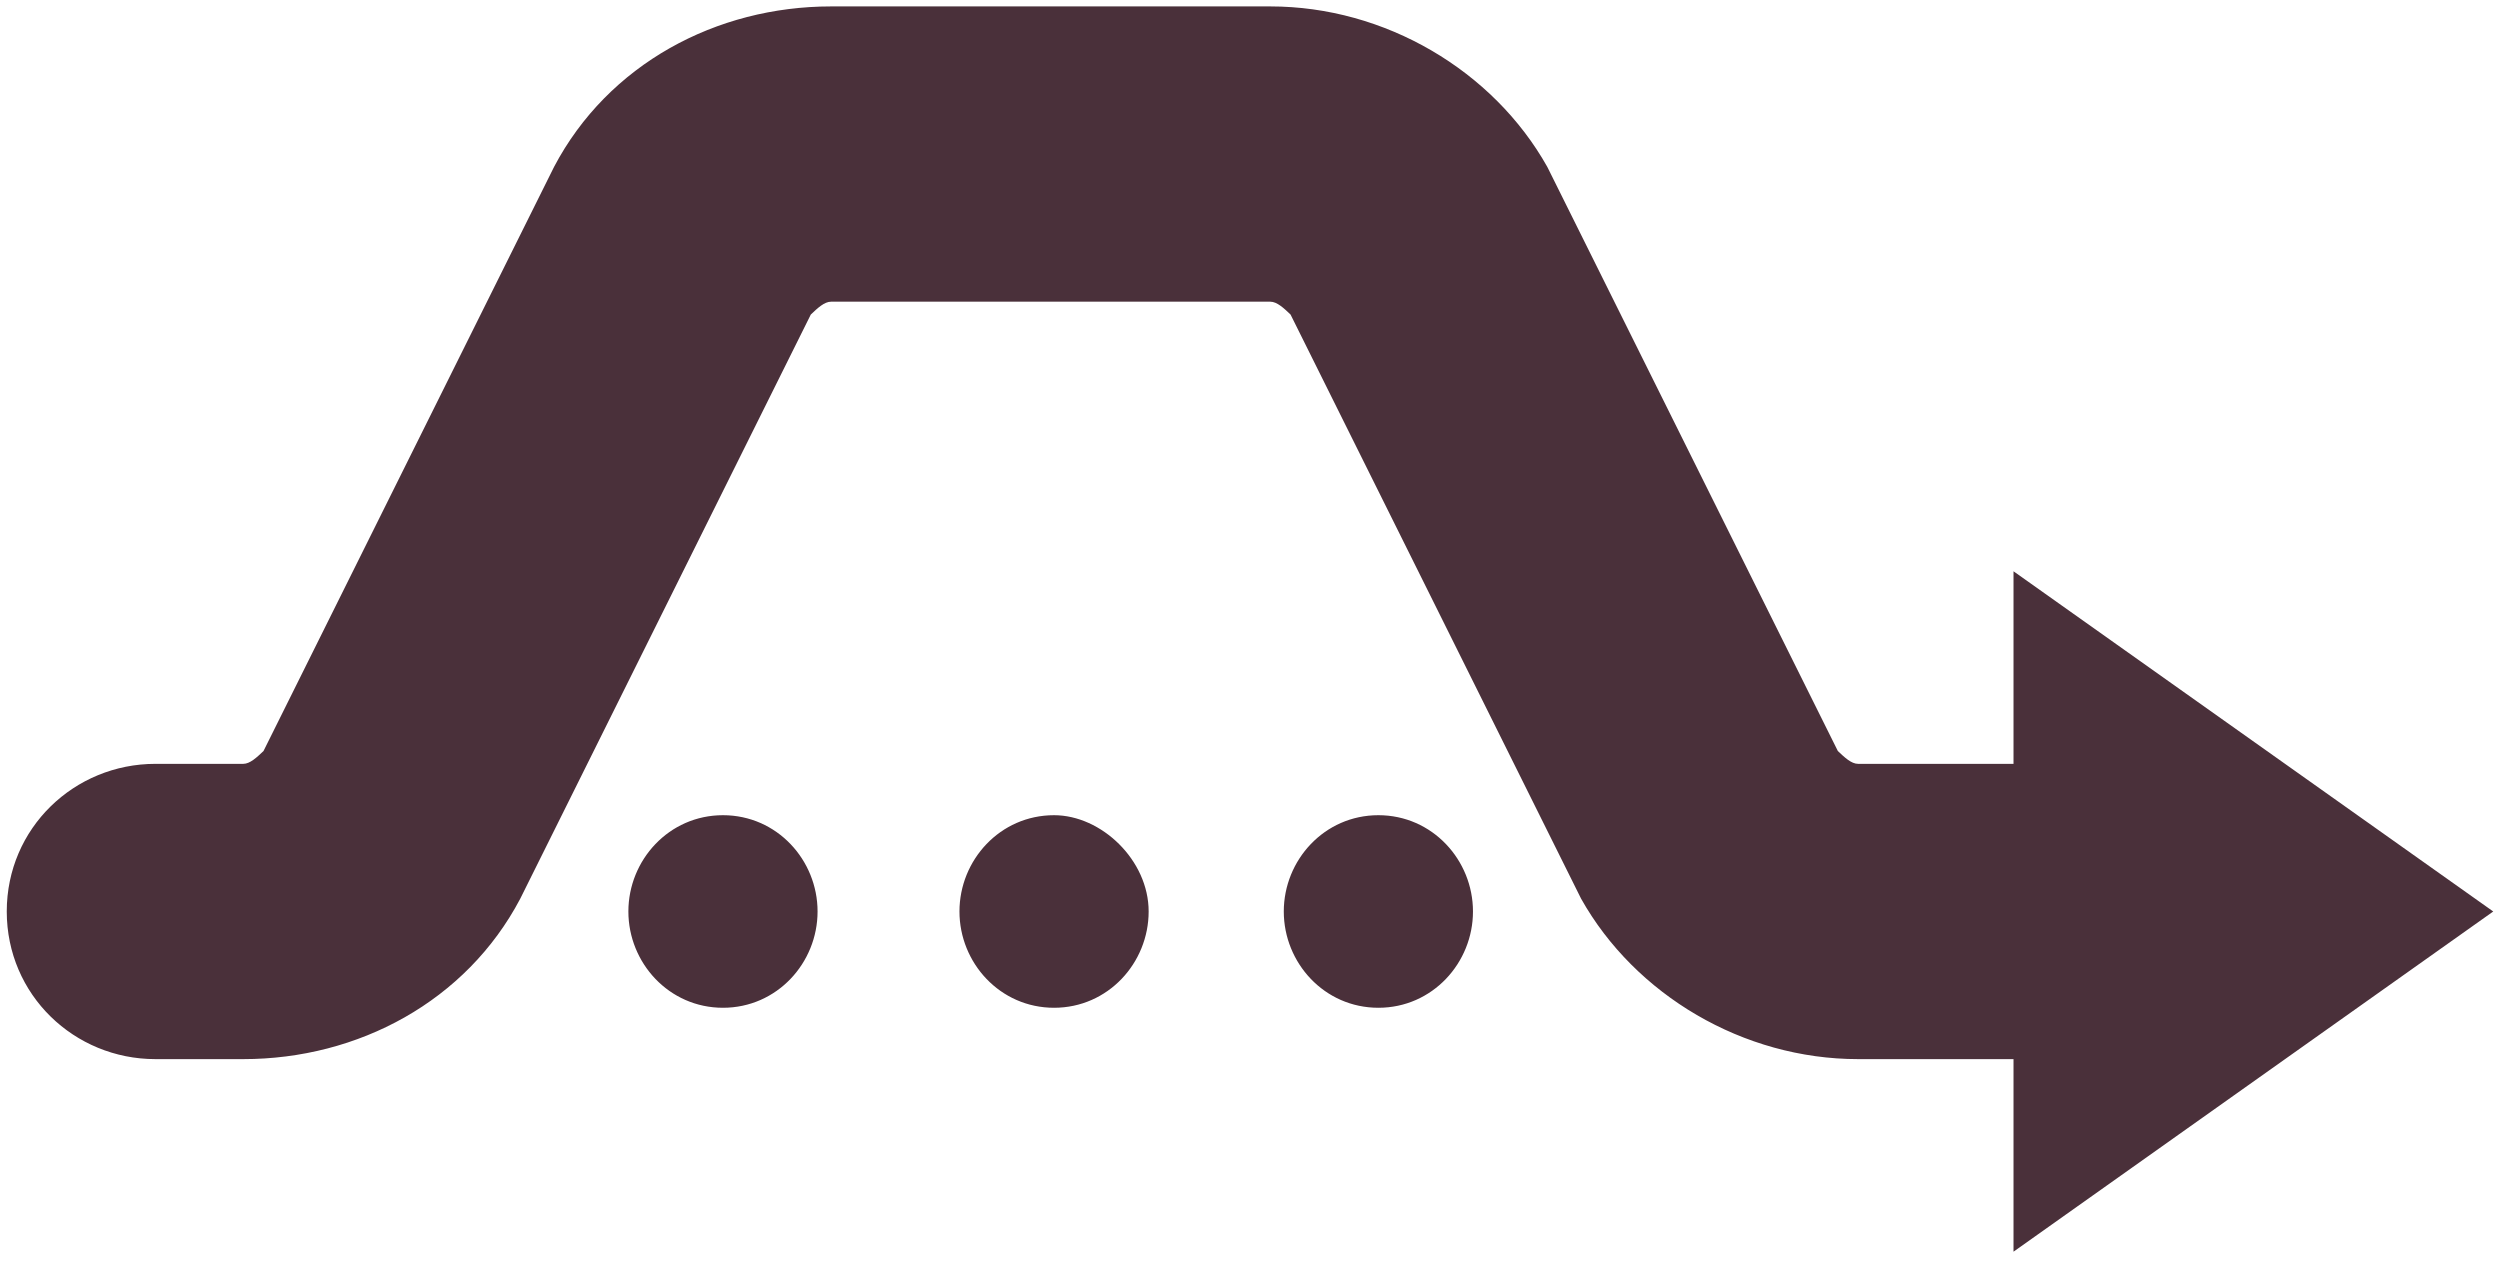 <svg width="37" height="19" viewBox="0 0 37 19" xmlns="http://www.w3.org/2000/svg"><path d="M29.8 18.525v-2.85h-2.3c-1.7 0-3.3-.95-4.1-2.375l-4.3-8.645c-.1-.095-.2-.19-.3-.19h-6.5c-.1 0-.2.095-.3.19L7.7 13.3c-.8 1.52-2.4 2.375-4.1 2.375H2.3c-1.2 0-2.2-.95-2.2-2.185s1-2.185 2.2-2.185h1.3c.1 0 .2-.095.3-.19L8.2 2.47C9 .95 10.6.095 12.3.095h6.5c1.7 0 3.3.95 4.1 2.375l4.3 8.645c.1.095.2.19.3.19h2.3v-2.85l7.1 5.035-7.1 5.035Zm-19.1-6.46c-.8 0-1.4.665-1.4 1.425s.6 1.425 1.4 1.425c.8 0 1.4-.665 1.4-1.425s-.6-1.425-1.4-1.425Zm9.7 0c-.8 0-1.4.665-1.4 1.425s.6 1.425 1.4 1.425c.8 0 1.4-.665 1.4-1.425s-.6-1.425-1.4-1.425Zm-4.8 0c-.8 0-1.4.665-1.4 1.425s.6 1.425 1.4 1.425c.8 0 1.4-.665 1.4-1.425s-.7-1.425-1.4-1.425Z" fill="#4A303A" fill-rule="evenodd"/></svg>